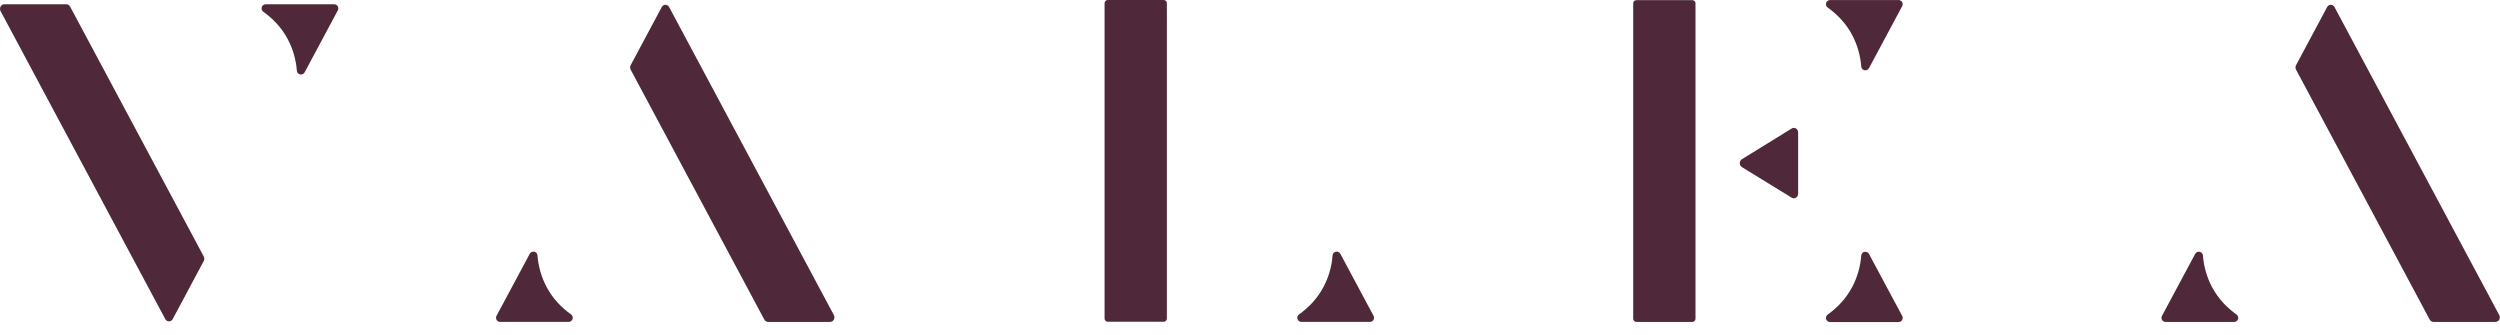 <?xml version="1.0" encoding="UTF-8"?> <svg xmlns="http://www.w3.org/2000/svg" width="231" height="31" viewBox="0 0 231 31" fill="none"><g clip-path="url(#clip0)"><path d="M0.396 0.394H6.132C6.274 0.394 6.405 0.475 6.476 0.607L18.826 23.697C18.896 23.828 18.896 23.988 18.826 24.119L15.957 29.483C15.806 29.766 15.423 29.766 15.271 29.483L0.053 1.028C-0.098 0.745 0.092 0.394 0.396 0.394Z" fill="#4F2939"></path><path d="M76.705 29.745H70.968C70.826 29.745 70.695 29.664 70.625 29.532L58.275 6.441C58.205 6.311 58.205 6.151 58.275 6.02L61.143 0.657C61.295 0.372 61.678 0.372 61.83 0.657L77.048 29.111C77.199 29.393 77.009 29.745 76.705 29.745Z" fill="#4F2939"></path><path d="M230.586 29.745H224.849C224.707 29.745 224.576 29.664 224.506 29.532L212.156 6.441C212.086 6.311 212.086 6.151 212.156 6.02L215.024 0.657C215.176 0.372 215.559 0.372 215.71 0.657L230.929 29.111C231.081 29.393 230.89 29.745 230.586 29.745Z" fill="#4F2939"></path><path d="M102.355 29.729H107.525C107.688 29.729 107.819 29.598 107.819 29.436V0.292C107.819 0.131 107.688 -0.001 107.525 -0.001H102.355C102.193 -0.001 102.062 0.131 102.062 0.292V29.436C102.062 29.598 102.193 29.729 102.355 29.729Z" fill="#4F2939"></path><path d="M151.202 29.745H156.372C156.534 29.745 156.665 29.614 156.665 29.452V0.308C156.665 0.146 156.534 0.015 156.372 0.015H151.202C151.039 0.015 150.908 0.146 150.908 0.308V29.452C150.908 29.614 151.039 29.745 151.202 29.745Z" fill="#4F2939"></path><path d="M160.957 15.444L165.555 18.268C165.819 18.43 166.147 18.227 166.147 17.901V12.24C166.147 11.914 165.818 11.71 165.554 11.873L160.956 14.709C160.691 14.872 160.692 15.281 160.957 15.444Z" fill="#4F2939"></path><path d="M28.148 6.685C27.969 7.018 27.459 6.919 27.43 6.542C27.353 5.517 27.064 4.508 26.578 3.602C26.025 2.567 25.25 1.744 24.327 1.084C24.026 0.869 24.181 0.395 24.551 0.395H30.877C31.166 0.395 31.351 0.702 31.215 0.957L28.148 6.685Z" fill="#4F2939"></path><path d="M48.947 23.453C49.125 23.12 49.634 23.22 49.663 23.596C49.741 24.621 50.03 25.63 50.515 26.536C51.069 27.571 51.844 28.394 52.767 29.054C53.067 29.269 52.913 29.743 52.543 29.743H46.213C45.926 29.743 45.742 29.437 45.878 29.184L48.947 23.453Z" fill="#4F2939"></path><path d="M123.849 23.453C123.67 23.12 123.16 23.22 123.131 23.596C123.054 24.621 122.765 25.63 122.279 26.537C121.726 27.571 120.951 28.394 120.029 29.054C119.727 29.269 119.882 29.743 120.252 29.743H126.582C126.869 29.743 127.053 29.437 126.917 29.184L123.849 23.453Z" fill="#4F2939"></path><path d="M172.696 23.466C172.517 23.133 172.007 23.232 171.979 23.609C171.901 24.634 171.612 25.643 171.127 26.549C170.573 27.584 169.798 28.407 168.876 29.067C168.575 29.282 168.729 29.756 169.1 29.756H175.429C175.717 29.756 175.9 29.45 175.765 29.196L172.696 23.466Z" fill="#4F2939"></path><path d="M172.696 6.294C172.517 6.627 172.007 6.528 171.979 6.151C171.901 5.127 171.612 4.117 171.127 3.211C170.573 2.176 169.798 1.354 168.876 0.694C168.575 0.478 168.729 0.004 169.1 0.004H175.429C175.717 0.004 175.9 0.311 175.765 0.564L172.696 6.294Z" fill="#4F2939"></path><path d="M202.833 23.459C203.011 23.126 203.521 23.226 203.55 23.602C203.627 24.627 203.917 25.636 204.401 26.542C204.956 27.577 205.73 28.4 206.653 29.06C206.953 29.275 206.799 29.749 206.429 29.749H200.1C199.812 29.749 199.629 29.443 199.764 29.19L202.833 23.459Z" fill="#4F2939"></path></g><defs><clipPath id="clip0"><rect width="231" height="30.062" fill="white"></rect></clipPath></defs></svg> 